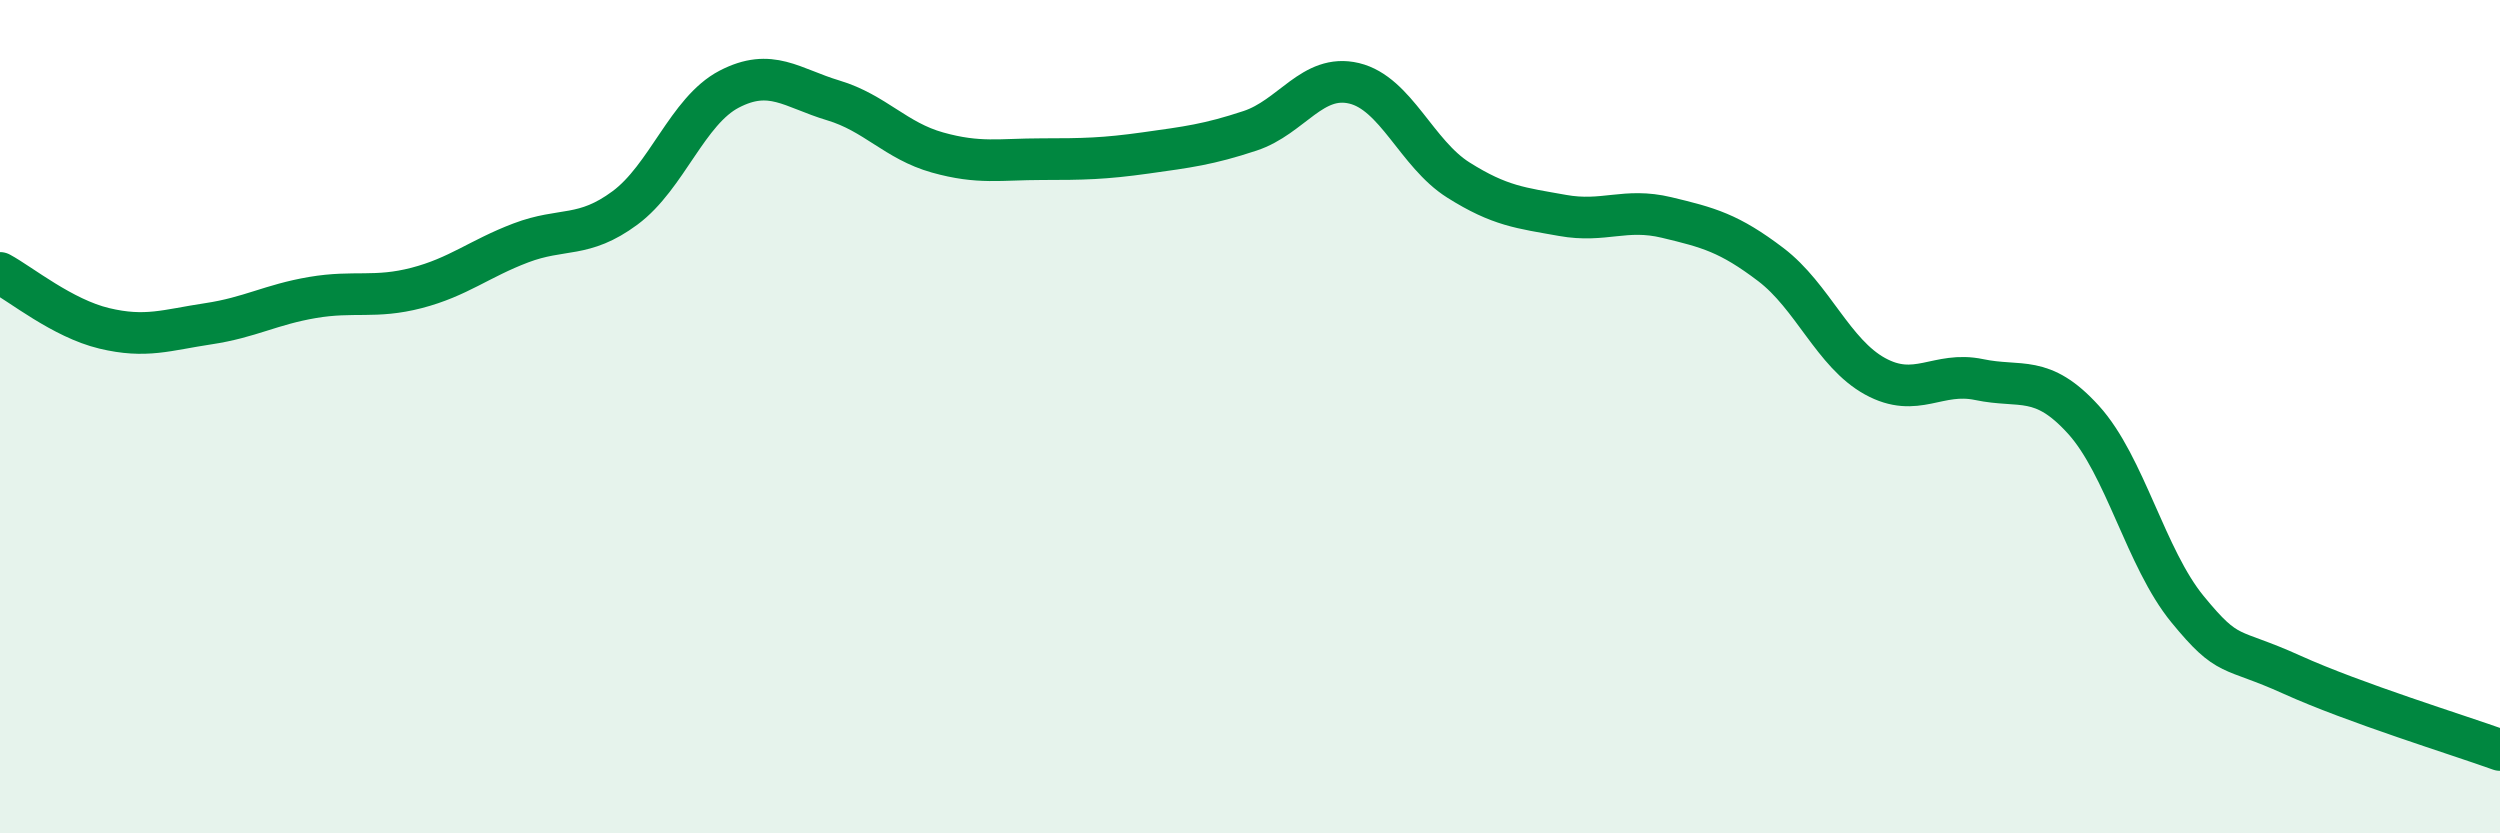 
    <svg width="60" height="20" viewBox="0 0 60 20" xmlns="http://www.w3.org/2000/svg">
      <path
        d="M 0,6.55 C 0.5,6.82 1.5,7.64 2.5,7.88 C 3.5,8.12 4,7.92 5,7.77 C 6,7.62 6.5,7.31 7.5,7.14 C 8.5,6.97 9,7.17 10,6.91 C 11,6.65 11.5,6.21 12.5,5.83 C 13.5,5.45 14,5.73 15,4.99 C 16,4.25 16.5,2.66 17.5,2.14 C 18.5,1.62 19,2.11 20,2.41 C 21,2.71 21.5,3.38 22.5,3.66 C 23.5,3.94 24,3.82 25,3.82 C 26,3.82 26.5,3.81 27.5,3.67 C 28.5,3.53 29,3.47 30,3.14 C 31,2.81 31.5,1.76 32.5,2 C 33.5,2.24 34,3.69 35,4.32 C 36,4.95 36.5,4.99 37.5,5.17 C 38.5,5.35 39,4.98 40,5.22 C 41,5.46 41.5,5.59 42.5,6.35 C 43.5,7.11 44,8.48 45,9.03 C 46,9.58 46.5,8.9 47.5,9.11 C 48.5,9.32 49,8.97 50,10.07 C 51,11.17 51.5,13.4 52.5,14.62 C 53.5,15.84 53.5,15.51 55,16.19 C 56.5,16.87 59,17.64 60,18L60 20L0 20Z"
        fill="#008740"
        opacity="0.1"
        stroke-linecap="round"
        stroke-linejoin="round"
      />
      <path
        d="M 0,6.55 C 0.5,6.82 1.5,7.64 2.5,7.88 C 3.5,8.12 4,7.92 5,7.77 C 6,7.62 6.5,7.31 7.5,7.14 C 8.5,6.97 9,7.17 10,6.91 C 11,6.65 11.5,6.21 12.5,5.83 C 13.5,5.45 14,5.73 15,4.99 C 16,4.25 16.5,2.66 17.5,2.14 C 18.5,1.62 19,2.11 20,2.41 C 21,2.71 21.5,3.38 22.5,3.66 C 23.5,3.94 24,3.82 25,3.82 C 26,3.82 26.5,3.81 27.5,3.67 C 28.5,3.53 29,3.47 30,3.14 C 31,2.81 31.5,1.76 32.5,2 C 33.5,2.24 34,3.69 35,4.32 C 36,4.95 36.5,4.99 37.5,5.17 C 38.5,5.35 39,4.98 40,5.22 C 41,5.46 41.5,5.59 42.5,6.35 C 43.5,7.11 44,8.48 45,9.03 C 46,9.58 46.5,8.9 47.5,9.11 C 48.5,9.32 49,8.97 50,10.07 C 51,11.17 51.5,13.4 52.5,14.62 C 53.5,15.84 53.5,15.51 55,16.19 C 56.5,16.87 59,17.64 60,18"
        stroke="#008740"
        stroke-width="1"
        fill="none"
        stroke-linecap="round"
        stroke-linejoin="round"
      />
    </svg>
  